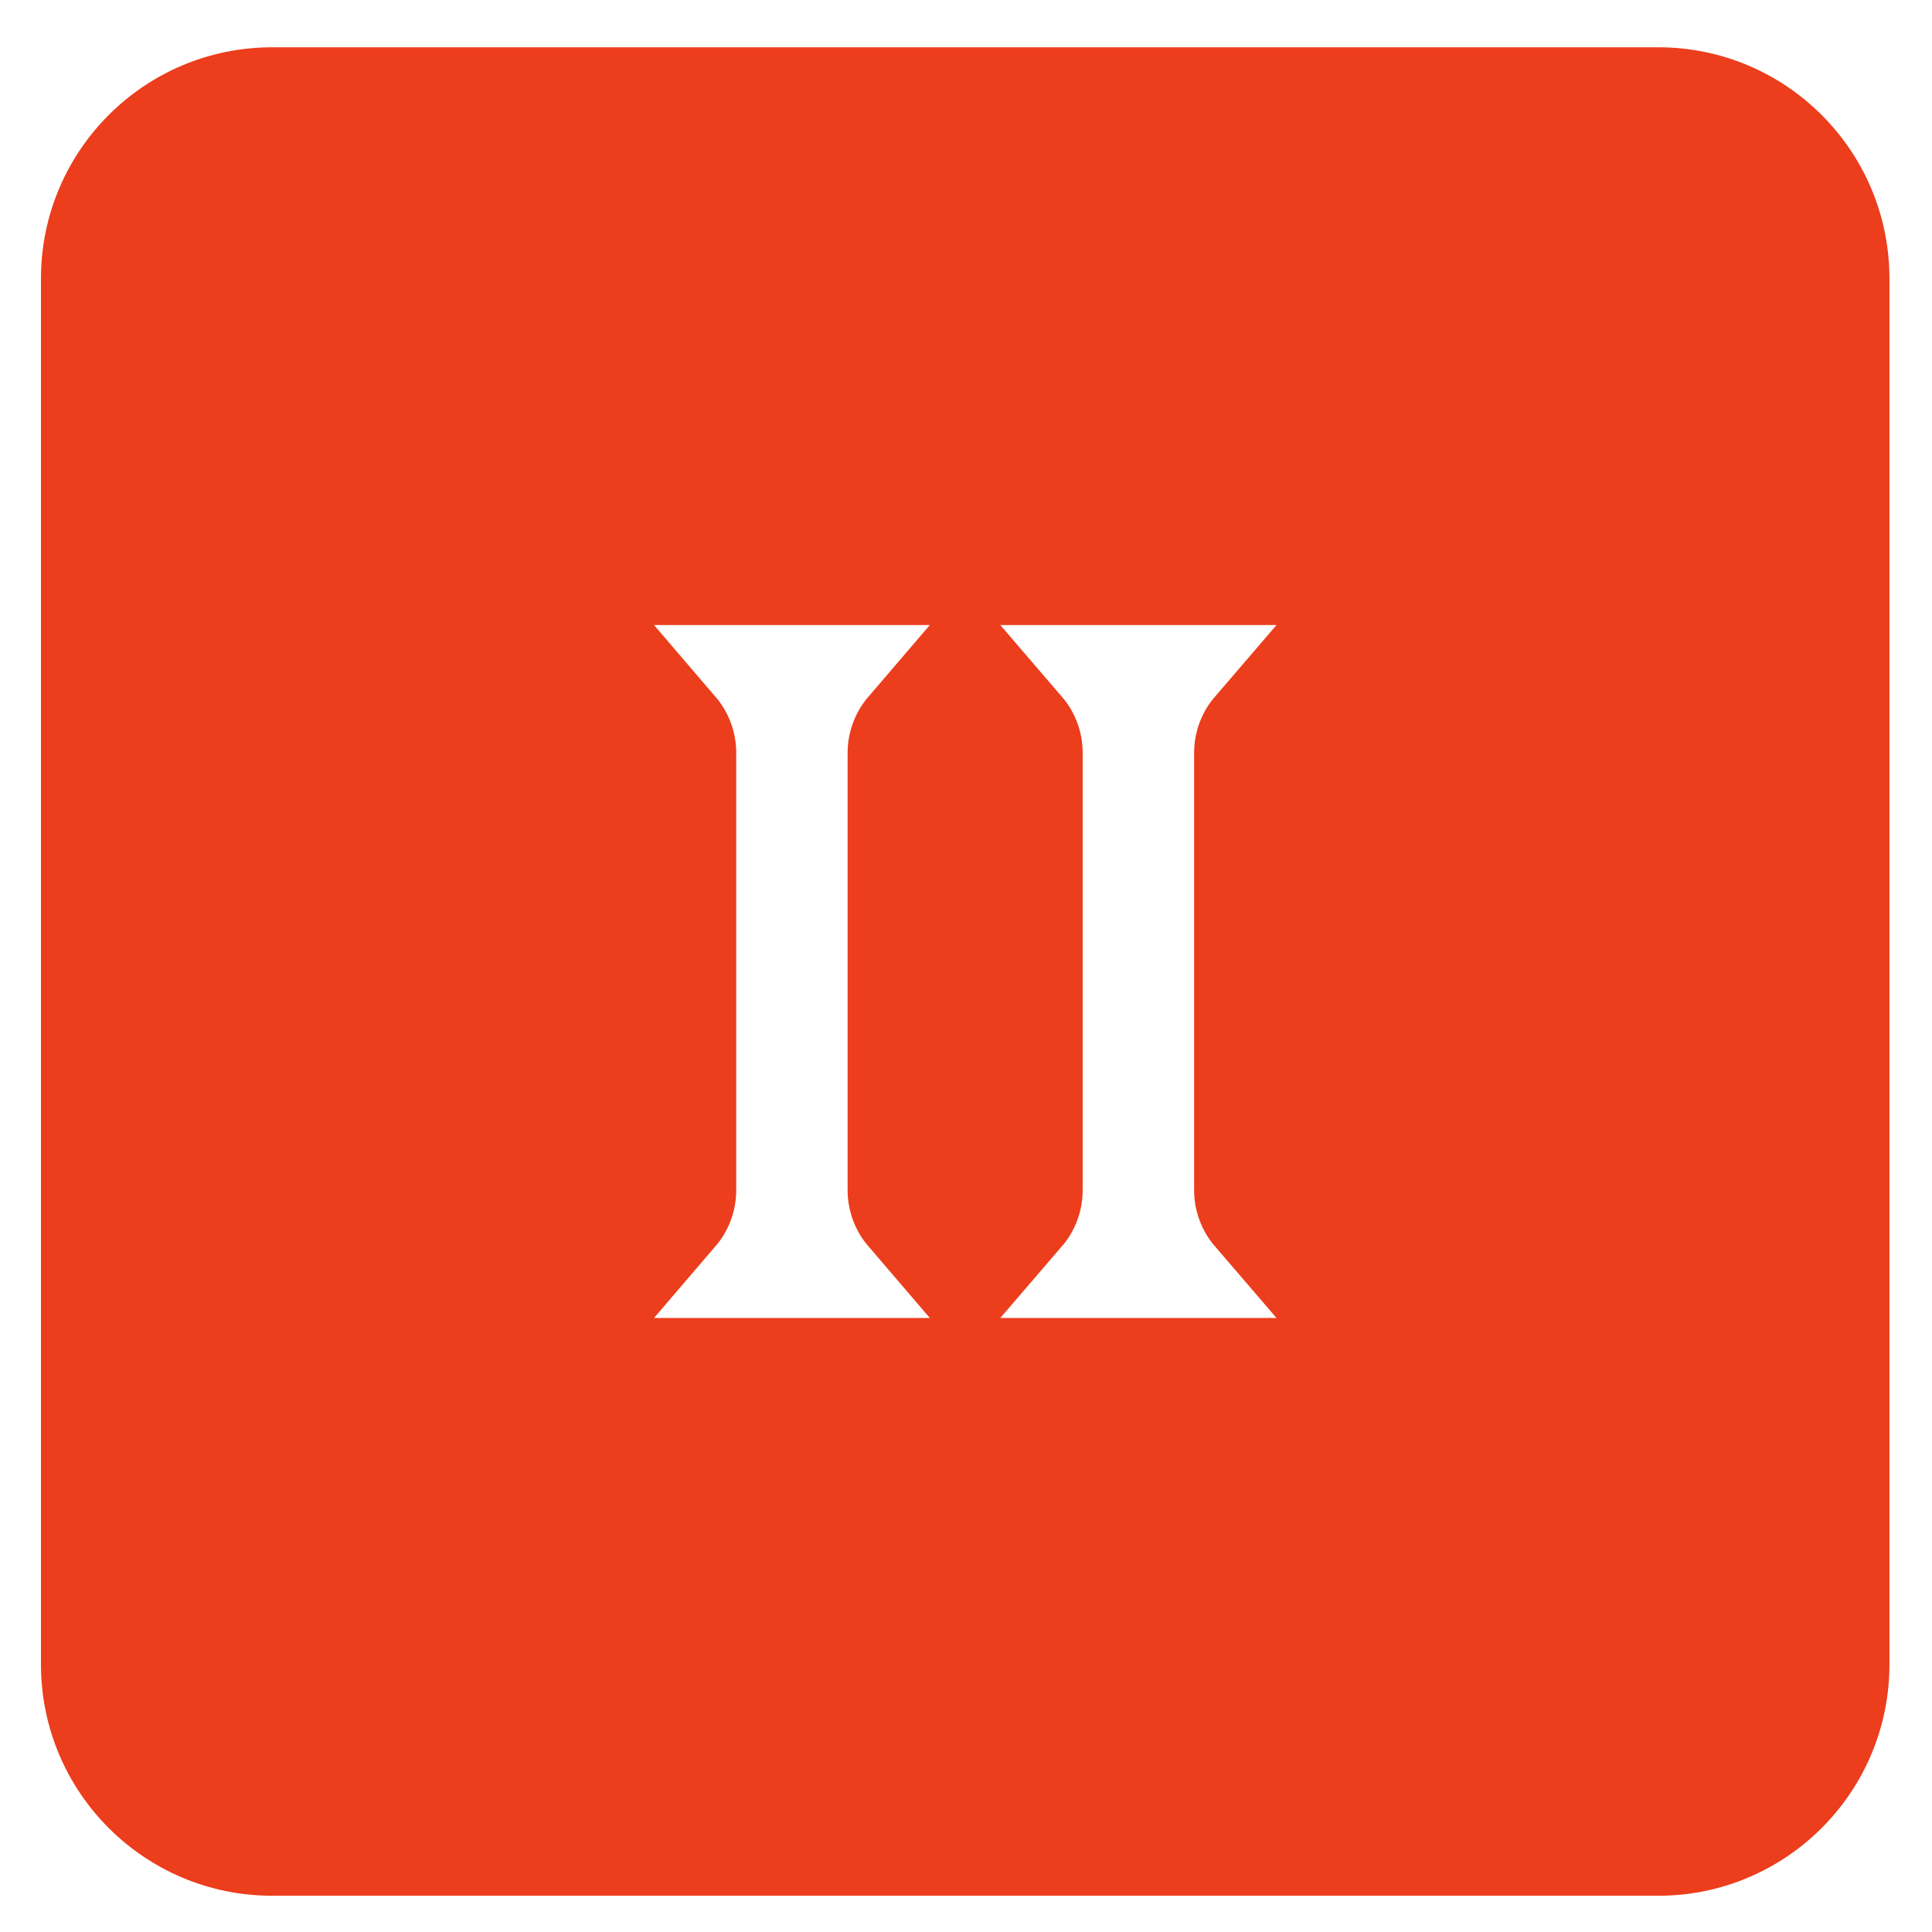 <svg width="34" height="34" viewBox="0 0 34 34" fill="none" xmlns="http://www.w3.org/2000/svg">
<g filter="url(#filter0_b_6254_10358)">
<path d="M0.721 4.902C0.721 2.654 2.543 0.832 4.791 0.832H29.181C31.428 0.832 33.251 2.654 33.251 4.902V29.292C33.251 31.54 31.428 33.362 29.181 33.362H4.791C2.543 33.362 0.721 31.54 0.721 29.292V4.902Z" fill="#EC3D1C"/>
<path d="M14.705 11.762C14.355 12.17 14.154 12.696 14.154 13.25V20.944C14.154 21.498 14.355 22.024 14.705 22.432H13.168C13.518 22.024 13.719 21.498 13.719 20.944V13.25C13.719 12.696 13.518 12.17 13.168 11.762H14.705Z" stroke="white" stroke-width="1.525"/>
<path d="M20.803 11.762C20.452 12.17 20.252 12.696 20.252 13.25V20.944C20.252 21.498 20.452 22.024 20.803 22.432H19.265C19.616 22.024 19.816 21.498 19.816 20.944V13.25C19.816 12.696 19.616 12.17 19.265 11.762H20.803Z" stroke="white" stroke-width="1.525"/>
</g>
<defs>
<filter id="filter0_b_6254_10358" x="-3.279" y="-3.168" width="40.53" height="40.529" filterUnits="userSpaceOnUse" color-interpolation-filters="sRGB">
<feFlood flood-opacity="0" result="BackgroundImageFix"/>
<feGaussianBlur in="BackgroundImageFix" stdDeviation="2"/>
<feComposite in2="SourceAlpha" operator="in" result="effect1_backgroundBlur_6254_10358"/>
<feBlend mode="normal" in="SourceGraphic" in2="effect1_backgroundBlur_6254_10358" result="shape"/>
</filter>
</defs>
</svg>
